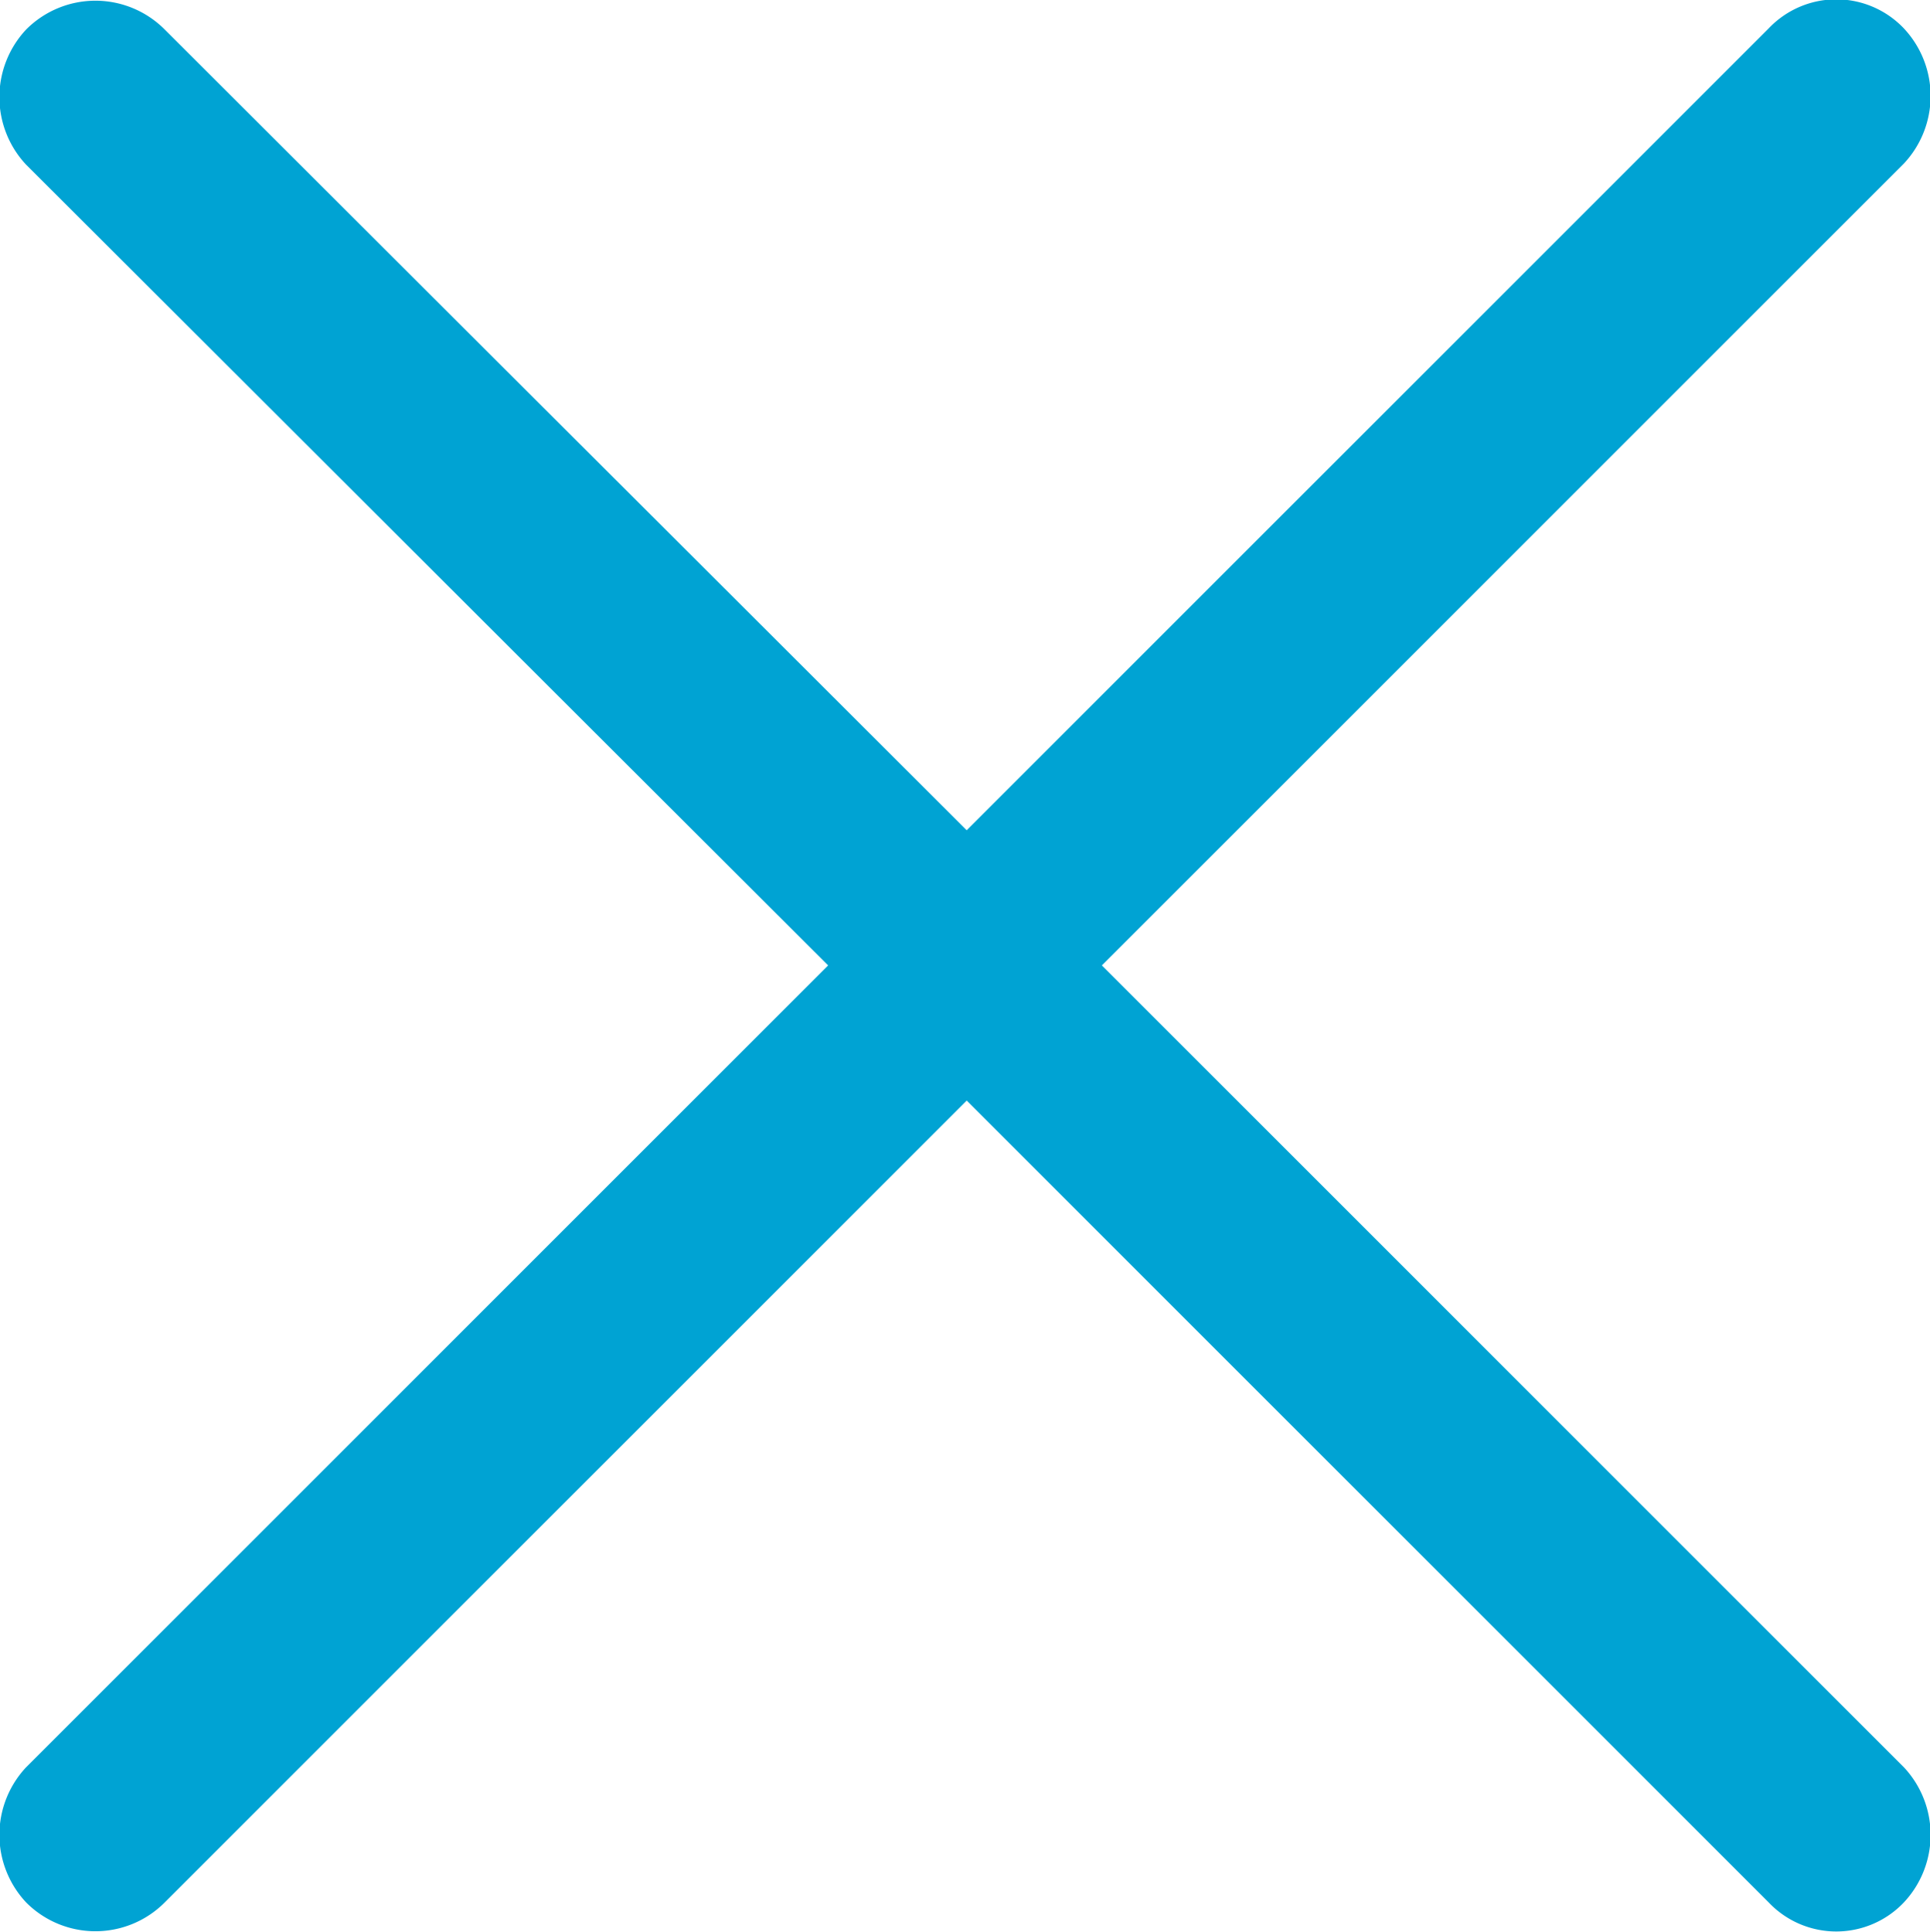<svg xmlns="http://www.w3.org/2000/svg" viewBox="0 0 16.99 17.01"><defs><style>.cls-1{fill:#00a3d3;fill-rule:evenodd;}</style></defs><title>Element 3</title><g id="Ebene_2" data-name="Ebene 2"><g id="Ebene_1-2" data-name="Ebene 1"><path class="cls-1" d="M.23.26a.87.87,0,0,0,0,1.19L7.29,8.5.23,15.56a.87.87,0,0,0,0,1.19.86.86,0,0,0,1.22,0L8.51,9.69l7.06,7.06a.82.82,0,0,0,1.19,0,.87.87,0,0,0,0-1.19L9.7,8.5l7.06-7.06a.87.87,0,0,0,0-1.19.82.82,0,0,0-1.19,0L8.51,7.31,1.45.26A.86.86,0,0,0,.23.26Z"/></g></g></svg>